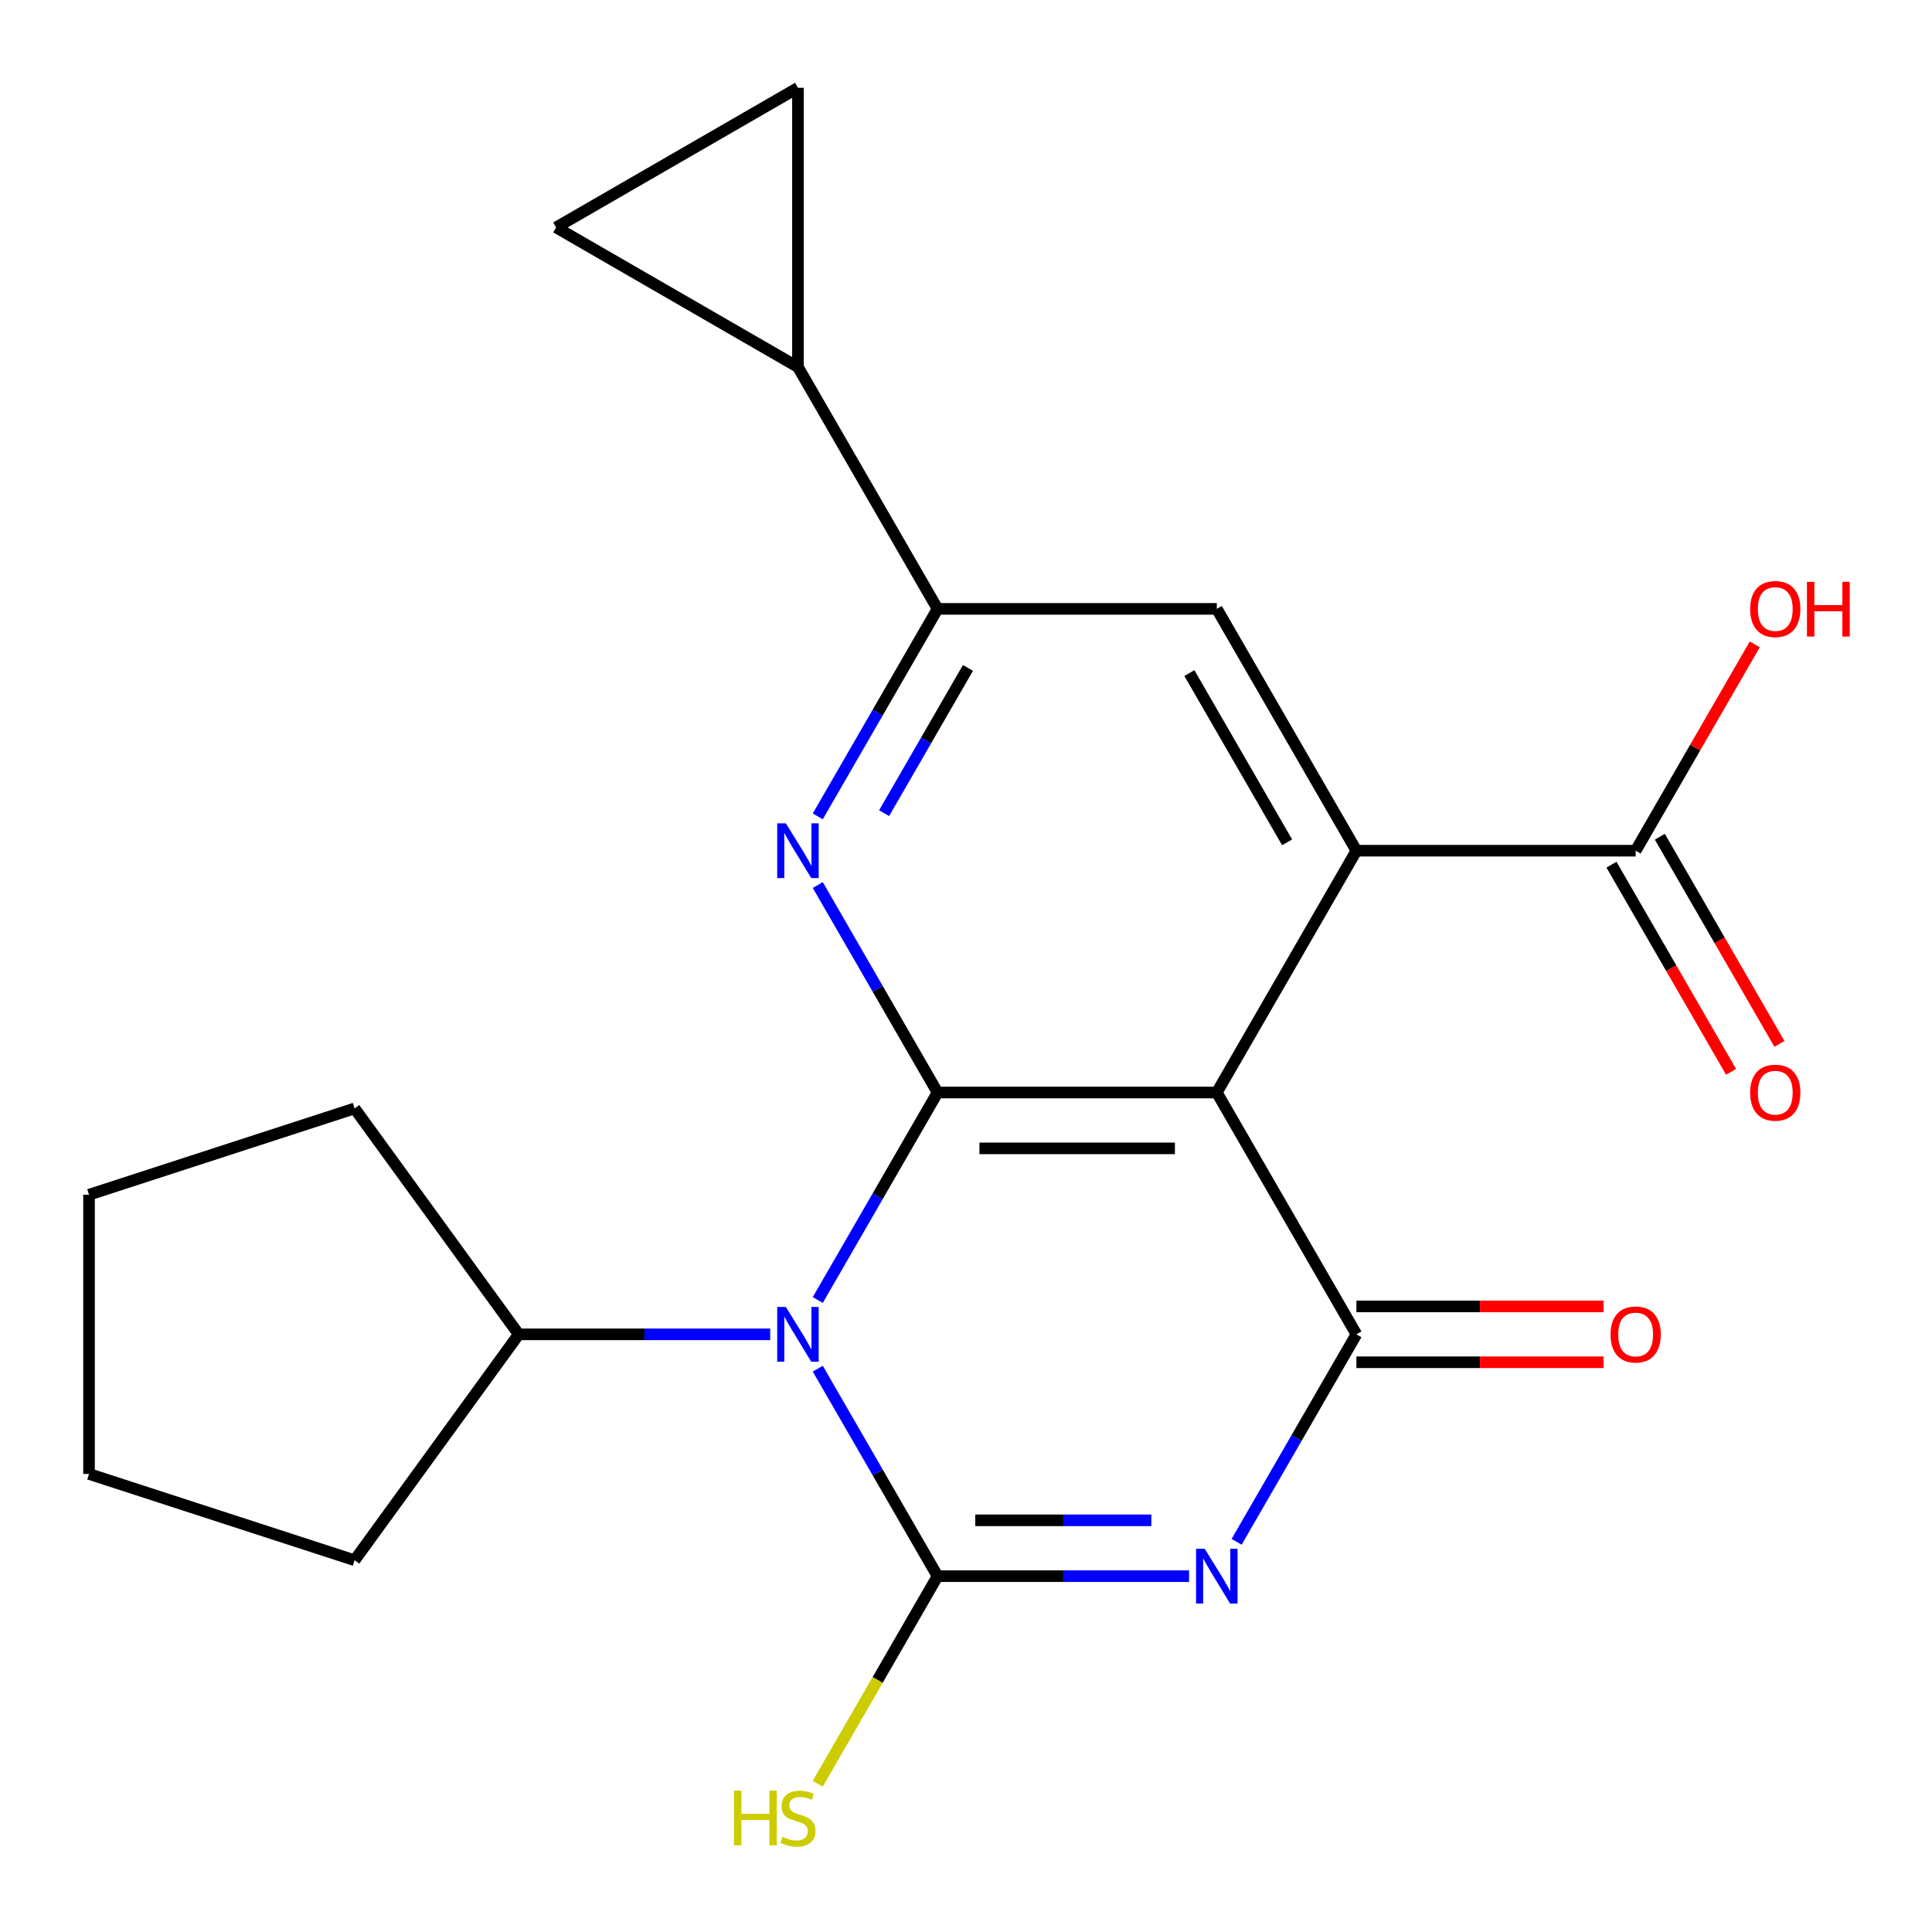 <?xml version='1.0' encoding='iso-8859-1'?>
<svg version='1.1' baseProfile='full'
              xmlns='http://www.w3.org/2000/svg'
                      xmlns:rdkit='http://www.rdkit.org/xml'
                      xmlns:xlink='http://www.w3.org/1999/xlink'
                  xml:space='preserve'
width='1000px' height='1000px' viewBox='0 0 1000 1000'>
<!-- END OF HEADER -->
<rect style='opacity:1.0;fill:#FFFFFF;stroke:none' width='1000' height='1000' x='0' y='0'> </rect>
<path class='bond-3' d='M 629.814,565.485 L 485.283,565.485' style='fill:none;fill-rule:evenodd;stroke:#000000;stroke-width:6px;stroke-linecap:butt;stroke-linejoin:miter;stroke-opacity:1' />
<path class='bond-3' d='M 608.134,594.391 L 506.963,594.391' style='fill:none;fill-rule:evenodd;stroke:#000000;stroke-width:6px;stroke-linecap:butt;stroke-linejoin:miter;stroke-opacity:1' />
<path class='bond-4' d='M 629.814,565.485 L 702.079,690.651' style='fill:none;fill-rule:evenodd;stroke:#000000;stroke-width:6px;stroke-linecap:butt;stroke-linejoin:miter;stroke-opacity:1' />
<path class='bond-5' d='M 629.814,565.485 L 702.079,440.318' style='fill:none;fill-rule:evenodd;stroke:#000000;stroke-width:6px;stroke-linecap:butt;stroke-linejoin:miter;stroke-opacity:1' />
<path class='bond-2' d='M 485.283,565.485 L 454.282,619.181' style='fill:none;fill-rule:evenodd;stroke:#000000;stroke-width:6px;stroke-linecap:butt;stroke-linejoin:miter;stroke-opacity:1' />
<path class='bond-2' d='M 454.282,619.181 L 423.28,672.878' style='fill:none;fill-rule:evenodd;stroke:#0000FF;stroke-width:6px;stroke-linecap:butt;stroke-linejoin:miter;stroke-opacity:1' />
<path class='bond-8' d='M 485.283,565.485 L 454.282,511.788' style='fill:none;fill-rule:evenodd;stroke:#000000;stroke-width:6px;stroke-linecap:butt;stroke-linejoin:miter;stroke-opacity:1' />
<path class='bond-8' d='M 454.282,511.788 L 423.28,458.091' style='fill:none;fill-rule:evenodd;stroke:#0000FF;stroke-width:6px;stroke-linecap:butt;stroke-linejoin:miter;stroke-opacity:1' />
<path class='bond-0' d='M 702.079,690.651 L 671.077,744.348' style='fill:none;fill-rule:evenodd;stroke:#000000;stroke-width:6px;stroke-linecap:butt;stroke-linejoin:miter;stroke-opacity:1' />
<path class='bond-0' d='M 671.077,744.348 L 640.075,798.045' style='fill:none;fill-rule:evenodd;stroke:#0000FF;stroke-width:6px;stroke-linecap:butt;stroke-linejoin:miter;stroke-opacity:1' />
<path class='bond-25' d='M 702.079,705.104 L 766.037,705.104' style='fill:none;fill-rule:evenodd;stroke:#000000;stroke-width:6px;stroke-linecap:butt;stroke-linejoin:miter;stroke-opacity:1' />
<path class='bond-25' d='M 766.037,705.104 L 829.995,705.104' style='fill:none;fill-rule:evenodd;stroke:#FF0000;stroke-width:6px;stroke-linecap:butt;stroke-linejoin:miter;stroke-opacity:1' />
<path class='bond-25' d='M 702.079,676.198 L 766.037,676.198' style='fill:none;fill-rule:evenodd;stroke:#000000;stroke-width:6px;stroke-linecap:butt;stroke-linejoin:miter;stroke-opacity:1' />
<path class='bond-25' d='M 766.037,676.198 L 829.995,676.198' style='fill:none;fill-rule:evenodd;stroke:#FF0000;stroke-width:6px;stroke-linecap:butt;stroke-linejoin:miter;stroke-opacity:1' />
<path class='bond-6' d='M 702.079,440.318 L 629.814,315.151' style='fill:none;fill-rule:evenodd;stroke:#000000;stroke-width:6px;stroke-linecap:butt;stroke-linejoin:miter;stroke-opacity:1' />
<path class='bond-6' d='M 666.205,435.996 L 615.62,348.379' style='fill:none;fill-rule:evenodd;stroke:#000000;stroke-width:6px;stroke-linecap:butt;stroke-linejoin:miter;stroke-opacity:1' />
<path class='bond-13' d='M 702.079,440.318 L 846.609,440.318' style='fill:none;fill-rule:evenodd;stroke:#000000;stroke-width:6px;stroke-linecap:butt;stroke-linejoin:miter;stroke-opacity:1' />
<path class='bond-20' d='M 46.08,762.916 L 183.536,807.579' style='fill:none;fill-rule:evenodd;stroke:#000000;stroke-width:6px;stroke-linecap:butt;stroke-linejoin:miter;stroke-opacity:1' />
<path class='bond-21' d='M 46.08,762.916 L 46.08,618.386' style='fill:none;fill-rule:evenodd;stroke:#000000;stroke-width:6px;stroke-linecap:butt;stroke-linejoin:miter;stroke-opacity:1' />
<path class='bond-18' d='M 46.08,618.386 L 183.536,573.724' style='fill:none;fill-rule:evenodd;stroke:#000000;stroke-width:6px;stroke-linecap:butt;stroke-linejoin:miter;stroke-opacity:1' />
<path class='bond-22' d='M 183.536,807.579 L 268.488,690.651' style='fill:none;fill-rule:evenodd;stroke:#000000;stroke-width:6px;stroke-linecap:butt;stroke-linejoin:miter;stroke-opacity:1' />
<path class='bond-7' d='M 629.814,315.151 L 485.283,315.151' style='fill:none;fill-rule:evenodd;stroke:#000000;stroke-width:6px;stroke-linecap:butt;stroke-linejoin:miter;stroke-opacity:1' />
<path class='bond-1' d='M 485.283,815.818 L 550.372,815.818' style='fill:none;fill-rule:evenodd;stroke:#000000;stroke-width:6px;stroke-linecap:butt;stroke-linejoin:miter;stroke-opacity:1' />
<path class='bond-1' d='M 550.372,815.818 L 615.46,815.818' style='fill:none;fill-rule:evenodd;stroke:#0000FF;stroke-width:6px;stroke-linecap:butt;stroke-linejoin:miter;stroke-opacity:1' />
<path class='bond-1' d='M 504.81,786.912 L 550.372,786.912' style='fill:none;fill-rule:evenodd;stroke:#000000;stroke-width:6px;stroke-linecap:butt;stroke-linejoin:miter;stroke-opacity:1' />
<path class='bond-1' d='M 550.372,786.912 L 595.934,786.912' style='fill:none;fill-rule:evenodd;stroke:#0000FF;stroke-width:6px;stroke-linecap:butt;stroke-linejoin:miter;stroke-opacity:1' />
<path class='bond-10' d='M 485.283,815.818 L 454.282,762.121' style='fill:none;fill-rule:evenodd;stroke:#000000;stroke-width:6px;stroke-linecap:butt;stroke-linejoin:miter;stroke-opacity:1' />
<path class='bond-10' d='M 454.282,762.121 L 423.28,708.425' style='fill:none;fill-rule:evenodd;stroke:#0000FF;stroke-width:6px;stroke-linecap:butt;stroke-linejoin:miter;stroke-opacity:1' />
<path class='bond-24' d='M 485.283,815.818 L 454.259,869.555' style='fill:none;fill-rule:evenodd;stroke:#000000;stroke-width:6px;stroke-linecap:butt;stroke-linejoin:miter;stroke-opacity:1' />
<path class='bond-24' d='M 454.259,869.555 L 423.234,923.292' style='fill:none;fill-rule:evenodd;stroke:#CCCC00;stroke-width:6px;stroke-linecap:butt;stroke-linejoin:miter;stroke-opacity:1' />
<path class='bond-9' d='M 485.283,315.151 L 454.282,368.848' style='fill:none;fill-rule:evenodd;stroke:#000000;stroke-width:6px;stroke-linecap:butt;stroke-linejoin:miter;stroke-opacity:1' />
<path class='bond-9' d='M 454.282,368.848 L 423.28,422.545' style='fill:none;fill-rule:evenodd;stroke:#0000FF;stroke-width:6px;stroke-linecap:butt;stroke-linejoin:miter;stroke-opacity:1' />
<path class='bond-9' d='M 501.016,345.713 L 479.315,383.301' style='fill:none;fill-rule:evenodd;stroke:#000000;stroke-width:6px;stroke-linecap:butt;stroke-linejoin:miter;stroke-opacity:1' />
<path class='bond-9' d='M 479.315,383.301 L 457.614,420.889' style='fill:none;fill-rule:evenodd;stroke:#0000FF;stroke-width:6px;stroke-linecap:butt;stroke-linejoin:miter;stroke-opacity:1' />
<path class='bond-17' d='M 485.283,315.151 L 413.018,189.985' style='fill:none;fill-rule:evenodd;stroke:#000000;stroke-width:6px;stroke-linecap:butt;stroke-linejoin:miter;stroke-opacity:1' />
<path class='bond-11' d='M 846.609,440.318 L 877.437,386.921' style='fill:none;fill-rule:evenodd;stroke:#000000;stroke-width:6px;stroke-linecap:butt;stroke-linejoin:miter;stroke-opacity:1' />
<path class='bond-11' d='M 877.437,386.921 L 908.266,333.525' style='fill:none;fill-rule:evenodd;stroke:#FF0000;stroke-width:6px;stroke-linecap:butt;stroke-linejoin:miter;stroke-opacity:1' />
<path class='bond-12' d='M 834.092,447.545 L 865.048,501.161' style='fill:none;fill-rule:evenodd;stroke:#000000;stroke-width:6px;stroke-linecap:butt;stroke-linejoin:miter;stroke-opacity:1' />
<path class='bond-12' d='M 865.048,501.161 L 896.003,554.778' style='fill:none;fill-rule:evenodd;stroke:#FF0000;stroke-width:6px;stroke-linecap:butt;stroke-linejoin:miter;stroke-opacity:1' />
<path class='bond-12' d='M 859.125,433.091 L 890.081,486.708' style='fill:none;fill-rule:evenodd;stroke:#000000;stroke-width:6px;stroke-linecap:butt;stroke-linejoin:miter;stroke-opacity:1' />
<path class='bond-12' d='M 890.081,486.708 L 921.037,540.325' style='fill:none;fill-rule:evenodd;stroke:#FF0000;stroke-width:6px;stroke-linecap:butt;stroke-linejoin:miter;stroke-opacity:1' />
<path class='bond-19' d='M 183.536,573.724 L 268.488,690.651' style='fill:none;fill-rule:evenodd;stroke:#000000;stroke-width:6px;stroke-linecap:butt;stroke-linejoin:miter;stroke-opacity:1' />
<path class='bond-23' d='M 268.488,690.651 L 333.577,690.651' style='fill:none;fill-rule:evenodd;stroke:#000000;stroke-width:6px;stroke-linecap:butt;stroke-linejoin:miter;stroke-opacity:1' />
<path class='bond-23' d='M 333.577,690.651 L 398.665,690.651' style='fill:none;fill-rule:evenodd;stroke:#0000FF;stroke-width:6px;stroke-linecap:butt;stroke-linejoin:miter;stroke-opacity:1' />
<path class='bond-14' d='M 413.018,189.985 L 287.852,117.72' style='fill:none;fill-rule:evenodd;stroke:#000000;stroke-width:6px;stroke-linecap:butt;stroke-linejoin:miter;stroke-opacity:1' />
<path class='bond-16' d='M 413.018,189.985 L 413.018,45.455' style='fill:none;fill-rule:evenodd;stroke:#000000;stroke-width:6px;stroke-linecap:butt;stroke-linejoin:miter;stroke-opacity:1' />
<path class='bond-15' d='M 287.852,117.72 L 413.018,45.455' style='fill:none;fill-rule:evenodd;stroke:#000000;stroke-width:6px;stroke-linecap:butt;stroke-linejoin:miter;stroke-opacity:1' />
<path  class='atom-16' d='M 905.874 565.565
Q 905.874 558.765, 909.234 554.965
Q 912.594 551.165, 918.874 551.165
Q 925.154 551.165, 928.514 554.965
Q 931.874 558.765, 931.874 565.565
Q 931.874 572.445, 928.474 576.365
Q 925.074 580.245, 918.874 580.245
Q 912.634 580.245, 909.234 576.365
Q 905.874 572.485, 905.874 565.565
M 918.874 577.045
Q 923.194 577.045, 925.514 574.165
Q 927.874 571.245, 927.874 565.565
Q 927.874 560.005, 925.514 557.205
Q 923.194 554.365, 918.874 554.365
Q 914.554 554.365, 912.194 557.165
Q 909.874 559.965, 909.874 565.565
Q 909.874 571.285, 912.194 574.165
Q 914.554 577.045, 918.874 577.045
' fill='#FF0000'/>
<path  class='atom-17' d='M 905.874 315.231
Q 905.874 308.431, 909.234 304.631
Q 912.594 300.831, 918.874 300.831
Q 925.154 300.831, 928.514 304.631
Q 931.874 308.431, 931.874 315.231
Q 931.874 322.111, 928.474 326.031
Q 925.074 329.911, 918.874 329.911
Q 912.634 329.911, 909.234 326.031
Q 905.874 322.151, 905.874 315.231
M 918.874 326.711
Q 923.194 326.711, 925.514 323.831
Q 927.874 320.911, 927.874 315.231
Q 927.874 309.671, 925.514 306.871
Q 923.194 304.031, 918.874 304.031
Q 914.554 304.031, 912.194 306.831
Q 909.874 309.631, 909.874 315.231
Q 909.874 320.951, 912.194 323.831
Q 914.554 326.711, 918.874 326.711
' fill='#FF0000'/>
<path  class='atom-17' d='M 935.274 301.151
L 939.114 301.151
L 939.114 313.191
L 953.594 313.191
L 953.594 301.151
L 957.434 301.151
L 957.434 329.471
L 953.594 329.471
L 953.594 316.391
L 939.114 316.391
L 939.114 329.471
L 935.274 329.471
L 935.274 301.151
' fill='#FF0000'/>
<path  class='atom-18' d='M 623.554 801.658
L 632.834 816.658
Q 633.754 818.138, 635.234 820.818
Q 636.714 823.498, 636.794 823.658
L 636.794 801.658
L 640.554 801.658
L 640.554 829.978
L 636.674 829.978
L 626.714 813.578
Q 625.554 811.658, 624.314 809.458
Q 623.114 807.258, 622.754 806.578
L 622.754 829.978
L 619.074 829.978
L 619.074 801.658
L 623.554 801.658
' fill='#0000FF'/>
<path  class='atom-19' d='M 406.758 426.158
L 416.038 441.158
Q 416.958 442.638, 418.438 445.318
Q 419.918 447.998, 419.998 448.158
L 419.998 426.158
L 423.758 426.158
L 423.758 454.478
L 419.878 454.478
L 409.918 438.078
Q 408.758 436.158, 407.518 433.958
Q 406.318 431.758, 405.958 431.078
L 405.958 454.478
L 402.278 454.478
L 402.278 426.158
L 406.758 426.158
' fill='#0000FF'/>
<path  class='atom-20' d='M 406.758 676.491
L 416.038 691.491
Q 416.958 692.971, 418.438 695.651
Q 419.918 698.331, 419.998 698.491
L 419.998 676.491
L 423.758 676.491
L 423.758 704.811
L 419.878 704.811
L 409.918 688.411
Q 408.758 686.491, 407.518 684.291
Q 406.318 682.091, 405.958 681.411
L 405.958 704.811
L 402.278 704.811
L 402.278 676.491
L 406.758 676.491
' fill='#0000FF'/>
<path  class='atom-21' d='M 379.898 926.825
L 383.738 926.825
L 383.738 938.865
L 398.218 938.865
L 398.218 926.825
L 402.058 926.825
L 402.058 955.145
L 398.218 955.145
L 398.218 942.065
L 383.738 942.065
L 383.738 955.145
L 379.898 955.145
L 379.898 926.825
' fill='#CCCC00'/>
<path  class='atom-21' d='M 405.018 950.745
Q 405.338 950.865, 406.658 951.425
Q 407.978 951.985, 409.418 952.345
Q 410.898 952.665, 412.338 952.665
Q 415.018 952.665, 416.578 951.385
Q 418.138 950.065, 418.138 947.785
Q 418.138 946.225, 417.338 945.265
Q 416.578 944.305, 415.378 943.785
Q 414.178 943.265, 412.178 942.665
Q 409.658 941.905, 408.138 941.185
Q 406.658 940.465, 405.578 938.945
Q 404.538 937.425, 404.538 934.865
Q 404.538 931.305, 406.938 929.105
Q 409.378 926.905, 414.178 926.905
Q 417.458 926.905, 421.178 928.465
L 420.258 931.545
Q 416.858 930.145, 414.298 930.145
Q 411.538 930.145, 410.018 931.305
Q 408.498 932.425, 408.538 934.385
Q 408.538 935.905, 409.298 936.825
Q 410.098 937.745, 411.218 938.265
Q 412.378 938.785, 414.298 939.385
Q 416.858 940.185, 418.378 940.985
Q 419.898 941.785, 420.978 943.425
Q 422.098 945.025, 422.098 947.785
Q 422.098 951.705, 419.458 953.825
Q 416.858 955.905, 412.498 955.905
Q 409.978 955.905, 408.058 955.345
Q 406.178 954.825, 403.938 953.905
L 405.018 950.745
' fill='#CCCC00'/>
<path  class='atom-22' d='M 833.609 690.731
Q 833.609 683.931, 836.969 680.131
Q 840.329 676.331, 846.609 676.331
Q 852.889 676.331, 856.249 680.131
Q 859.609 683.931, 859.609 690.731
Q 859.609 697.611, 856.209 701.531
Q 852.809 705.411, 846.609 705.411
Q 840.369 705.411, 836.969 701.531
Q 833.609 697.651, 833.609 690.731
M 846.609 702.211
Q 850.929 702.211, 853.249 699.331
Q 855.609 696.411, 855.609 690.731
Q 855.609 685.171, 853.249 682.371
Q 850.929 679.531, 846.609 679.531
Q 842.289 679.531, 839.929 682.331
Q 837.609 685.131, 837.609 690.731
Q 837.609 696.451, 839.929 699.331
Q 842.289 702.211, 846.609 702.211
' fill='#FF0000'/>
</svg>
